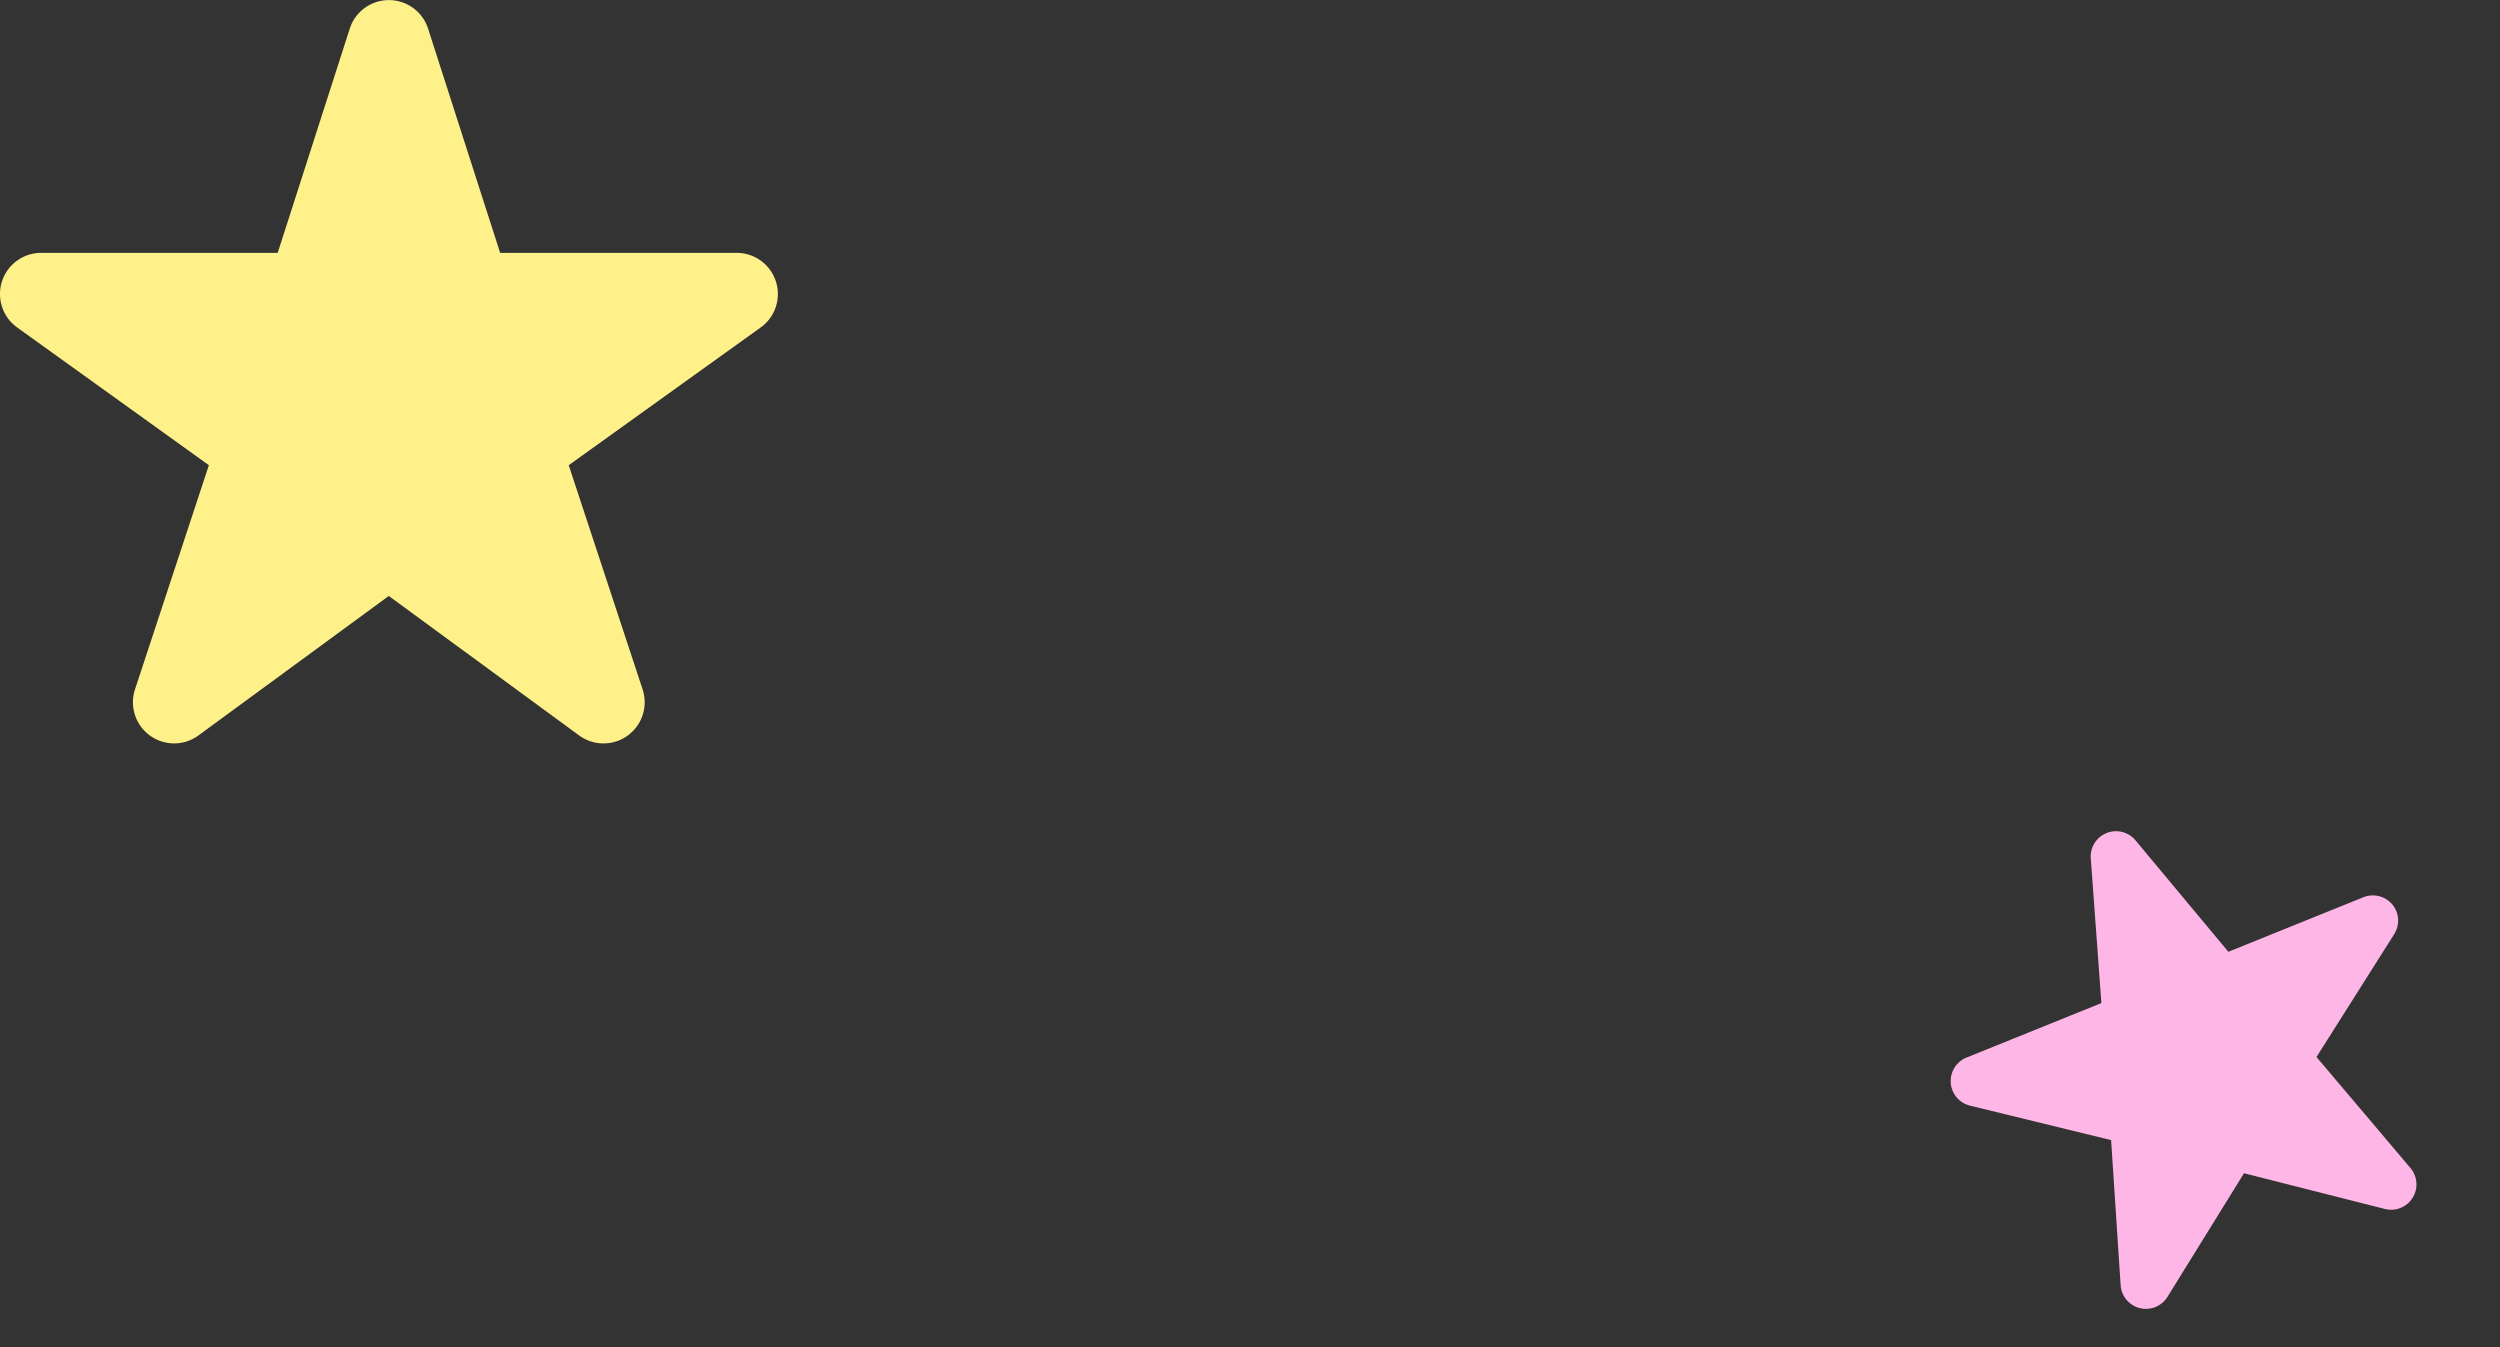 <svg xmlns="http://www.w3.org/2000/svg" width="98.132" height="52.878" viewBox="0 0 98.132 52.878">
  <rect x="0" y="0" width="98.132" height="52.878" fill="#333333" stroke="none"/>
  <g id="star_group_intro4" transform="translate(-219.199 -1105.616)">
    <g id="星アイコン6" transform="translate(219.198 1094.269)">
      <path id="Path_24199" data-name="Path 24199" d="M30.457,22.394a1.617,1.617,0,0,0-1.538-1.121H19.633l-2.828-8.8a1.615,1.615,0,0,0-3.076,0l-2.828,8.8H1.616A1.615,1.615,0,0,0,.674,24.2L8.2,29.607l-2.9,8.8a1.616,1.616,0,0,0,2.489,1.809l7.473-5.476,7.473,5.476a1.616,1.616,0,0,0,2.49-1.809l-2.9-8.8L29.861,24.2A1.615,1.615,0,0,0,30.457,22.394Z" transform="translate(0)" fill="#fff189"/>
    </g>
    <g id="星アイコン6-2" data-name="星アイコン6" transform="translate(288.922 1131.317) rotate(-22)">
      <path id="Path_24199-2" data-name="Path 24199" d="M18.75,18.148a1,1,0,0,0-.947-.69H12.087l-1.741-5.42a.994.994,0,0,0-1.894,0l-1.741,5.42H1a.994.994,0,0,0-.58,1.8L5.05,22.588,3.266,28A.995.995,0,0,0,4.8,29.119l4.6-3.371L14,29.119A.995.995,0,0,0,15.532,28l-1.785-5.417,4.635-3.328A.994.994,0,0,0,18.75,18.148Z" transform="translate(0)" fill="#fdb6e6"/>
    </g>
  </g>
</svg>
